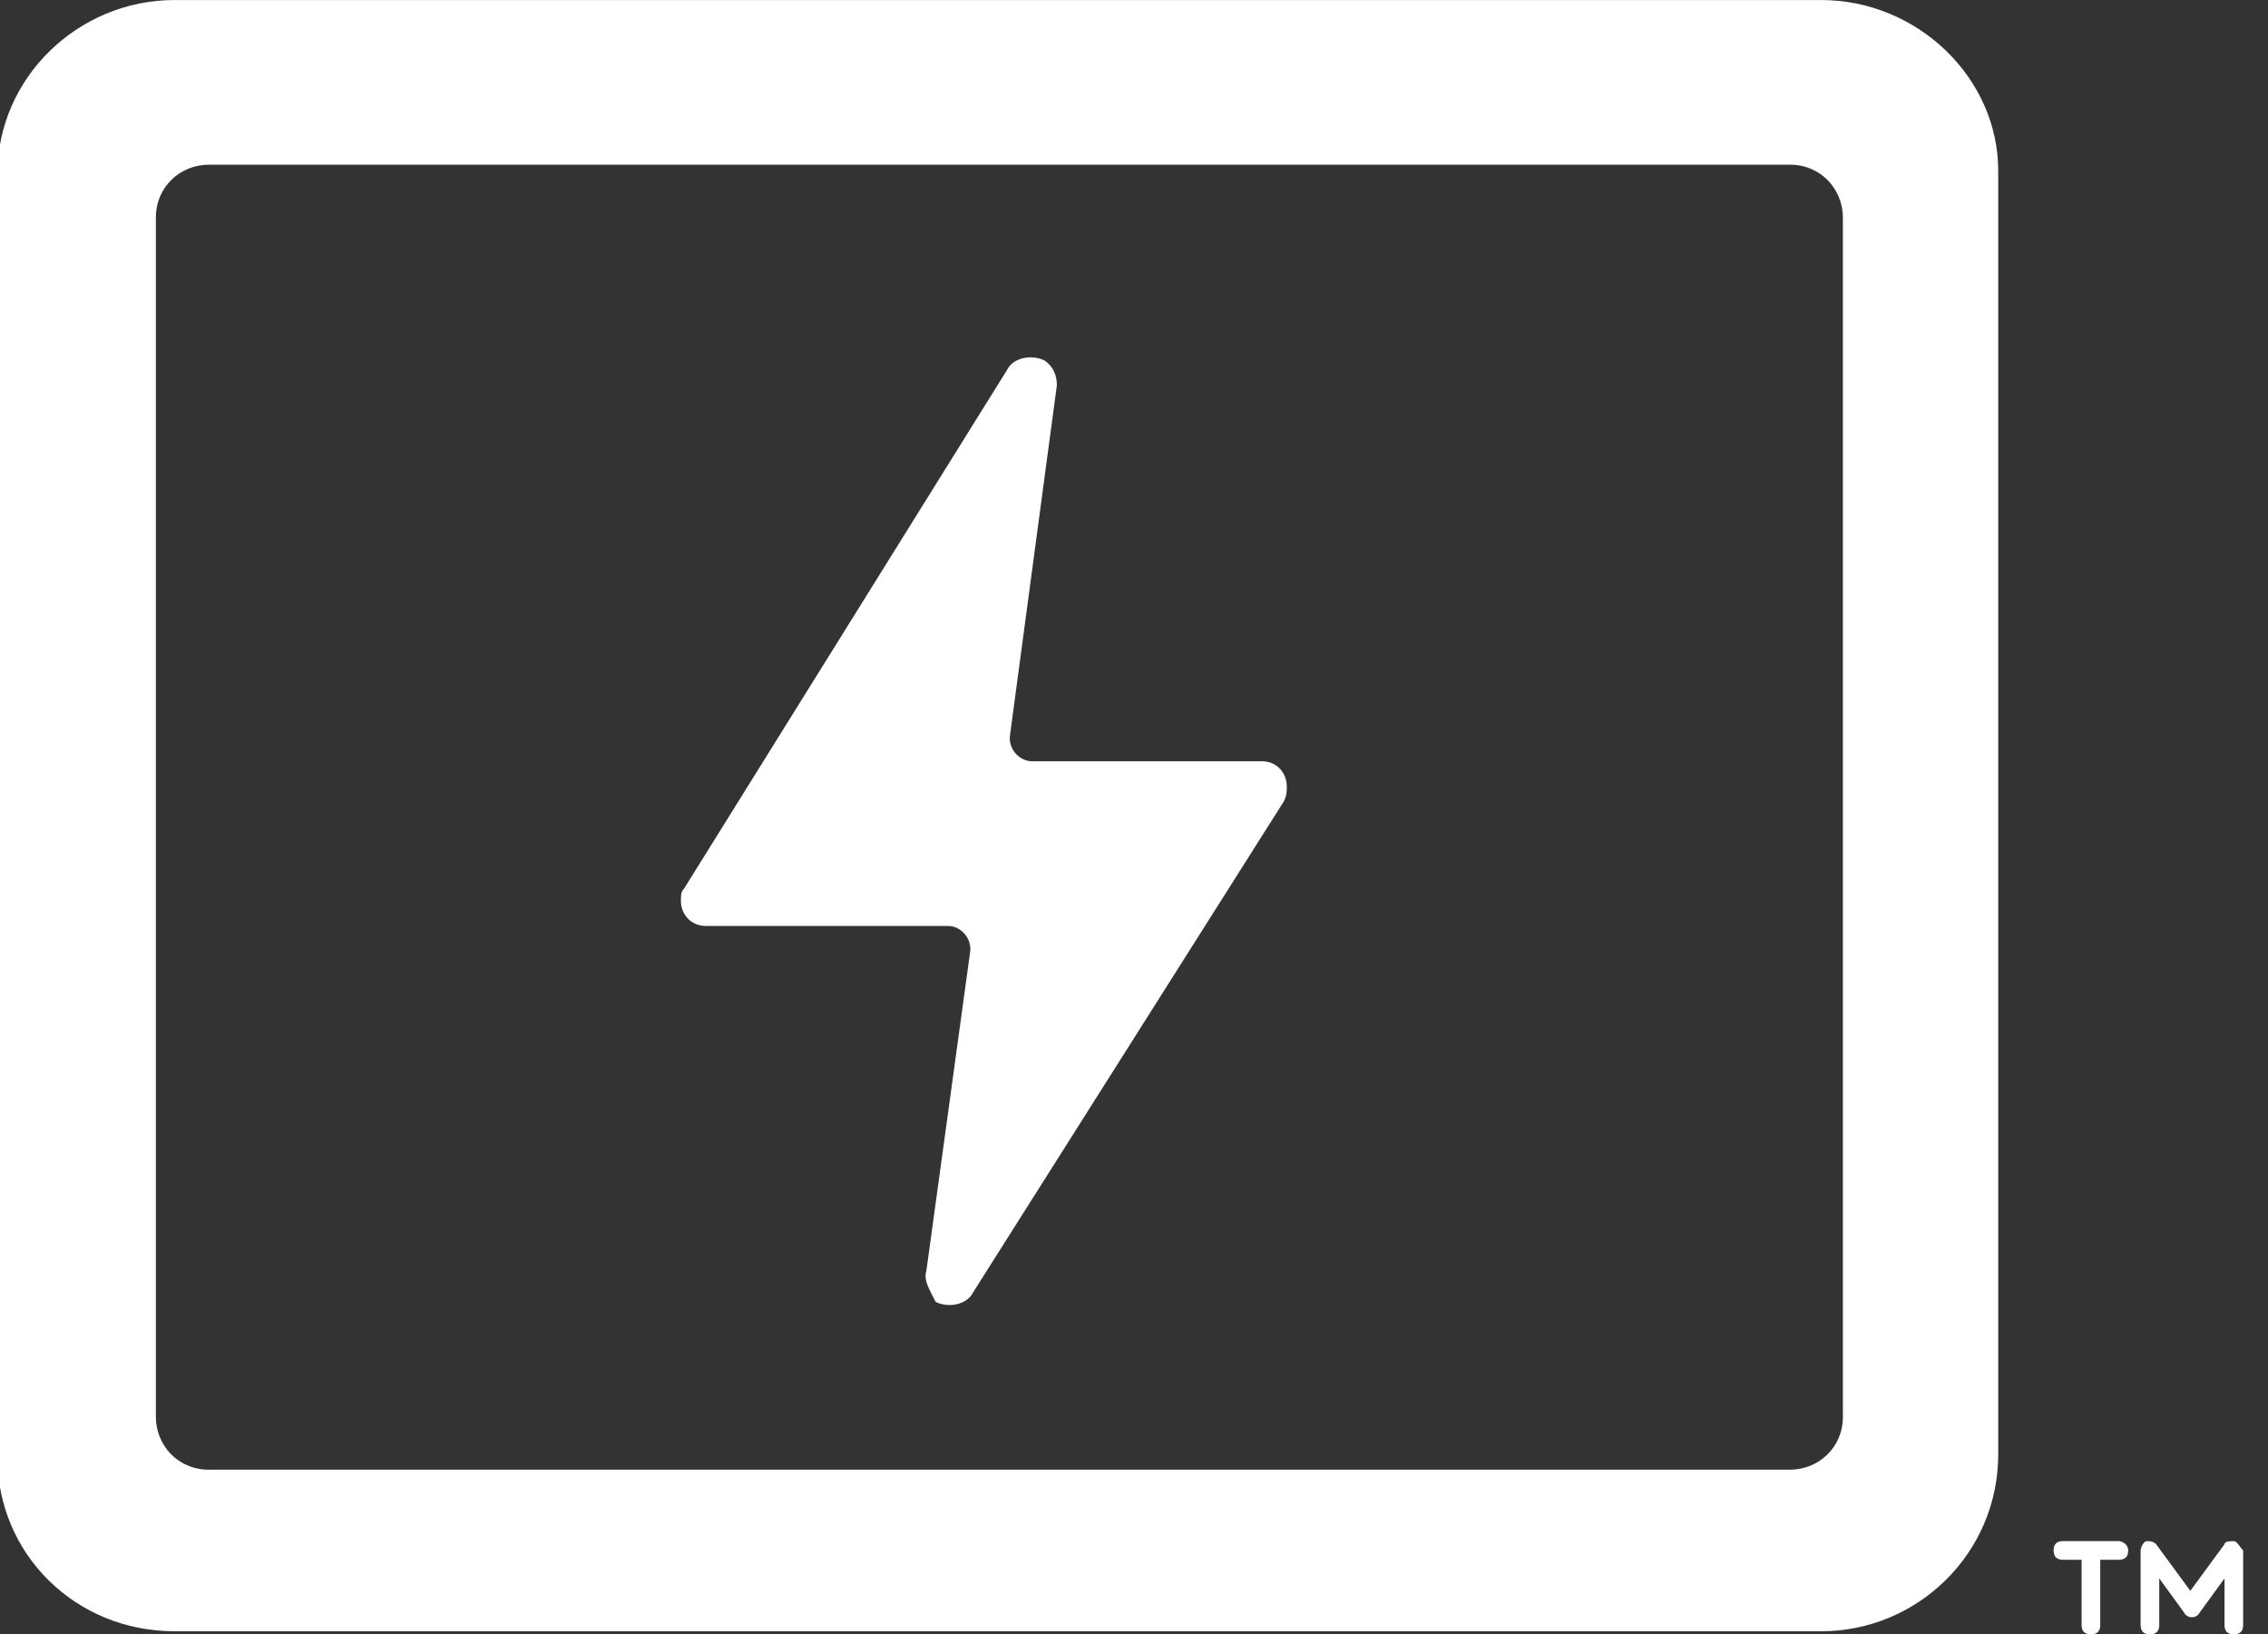 <?xml version="1.0" encoding="UTF-8"?> <svg xmlns="http://www.w3.org/2000/svg" xmlns:xlink="http://www.w3.org/1999/xlink" version="1.1" id="Layer_1" x="0px" y="0px" viewBox="0 0 73 52.6" style="enable-background:new 0 0 73 52.6;" xml:space="preserve"><rect x="0" y="0" width="73" height="52.6" fill="#333333" stroke="none"/> <style type="text/css"> .st0{fill:#FFFFFF;} </style> <g id="Green_-_Thumbnail_-_White" transform="translate(-395.283 -247.199)"> <path id="Path_2889" class="st0" d="M425.1,288.1l1.4-10.2c0.1-0.5-0.3-0.9-0.7-0.9c0,0-0.1,0-0.1,0H418c-0.5,0-0.8-0.4-0.8-0.8 c0-0.2,0-0.3,0.1-0.4l10.4-16.7c0.2-0.4,0.8-0.5,1.2-0.3c0.3,0.2,0.4,0.5,0.4,0.8l-1.5,11.2c-0.1,0.5,0.3,0.9,0.7,0.9 c0,0,0.1,0,0.1,0h7.3c0.5,0,0.8,0.4,0.8,0.8c0,0.2,0,0.3-0.1,0.5l-10,15.8c-0.2,0.4-0.8,0.5-1.2,0.3 C425.2,288.7,425,288.4,425.1,288.1"></path> <path id="Path_2890" class="st0" d="M453.9,247.2h-53c-3.1,0-5.7,2.5-5.7,5.6c0,0,0,0,0,0v41.3c0,3.1,2.5,5.6,5.7,5.6h53 c3.1,0,5.7-2.5,5.7-5.7c0,0,0,0,0,0v-41.3C459.6,249.7,457,247.2,453.9,247.2C453.9,247.2,453.9,247.2,453.9,247.2 M454.6,292.8 c0,1-0.8,1.7-1.7,1.7H402c-1,0-1.7-0.8-1.7-1.7v-38.6c0-1,0.8-1.7,1.7-1.7h50.9c1,0,1.7,0.8,1.7,1.7V292.8z"></path> </g> <path class="st0" d="M71.9,49.6c-0.1,0-0.3,0-0.3,0.1l-1.1,1.5l-1.1-1.5c-0.1-0.1-0.2-0.1-0.3-0.1c-0.1,0-0.2,0.2-0.2,0.3v2.4 c0,0.2,0.1,0.3,0.3,0.3c0.2,0,0.3-0.1,0.3-0.3v-1.5l0.8,1.1c0.1,0.2,0.4,0.2,0.5,0l0.8-1.1v1.5c0,0.2,0.1,0.3,0.3,0.3 s0.3-0.1,0.3-0.3v-2.4C72.1,49.8,72,49.6,71.9,49.6z M68.2,49.6h-1.8c-0.2,0-0.3,0.1-0.3,0.3s0.1,0.3,0.3,0.3H67v2.1 c0,0.2,0.1,0.3,0.3,0.3c0.2,0,0.3-0.1,0.3-0.3v-2.1h0.6c0.2,0,0.3-0.1,0.3-0.3C68.5,49.7,68.3,49.6,68.2,49.6z"></path> </svg> 